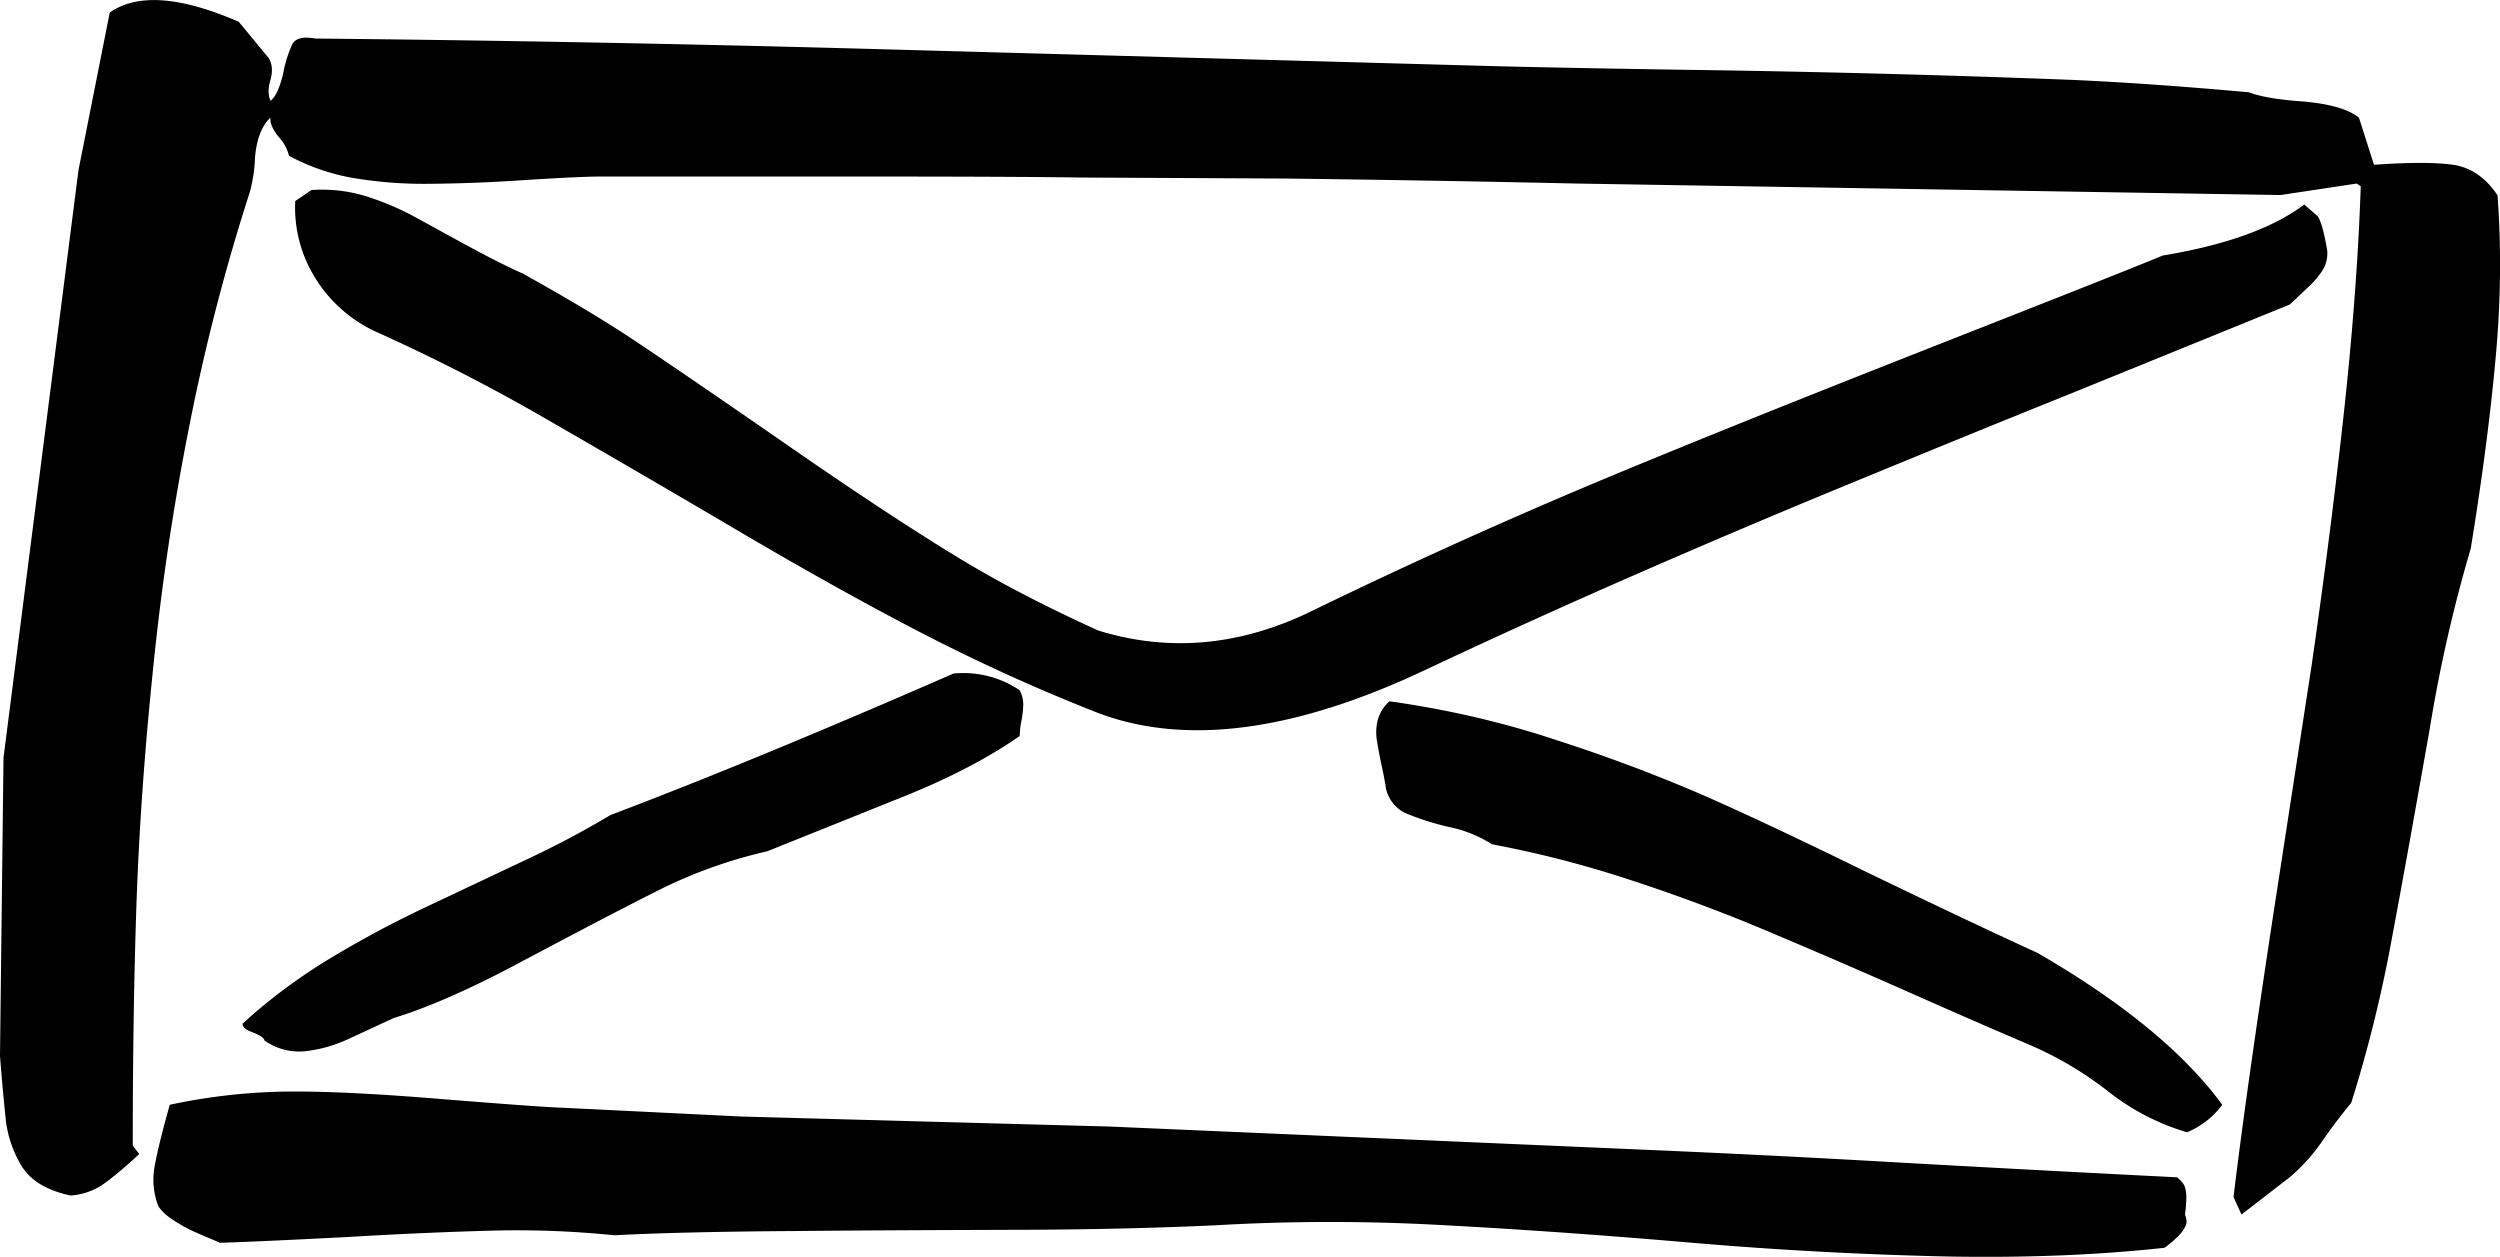 <svg xmlns="http://www.w3.org/2000/svg" width="960" height="482.619" shape-rendering="geometricPrecision" text-rendering="geometricPrecision" image-rendering="optimizeQuality" fill-rule="evenodd" clip-rule="evenodd" viewBox="0 0 10 5.027"><path d="M9.309 1.003a.132.132 0 0 1-.015.072.34.34 0 0 1-.065.077l-.07.066-.868.353a97.9 97.9 0 0 0-.805.328 43.09 43.09 0 0 0-.93.393c-.275.12-.556.247-.841.381-.528.252-.969.312-1.322.179a7.5 7.5 0 0 1-.708-.321c-.232-.12-.5-.27-.802-.449a87.967 87.967 0 0 0-.75-.436 7.519 7.519 0 0 0-.631-.32.561.561 0 0 1-.247-.224.532.532 0 0 1-.074-.298L1.246.76a.6.6 0 0 1 .222.026c.065.021.127.047.183.077l.21.115c.085.046.16.085.23.116.178.099.331.19.459.276.127.085.325.22.592.405.268.186.491.333.669.442.178.11.373.21.582.305.283.087.566.062.852-.077a22.67 22.67 0 0 1 1.078-.49c.344-.145.779-.32 1.306-.528.526-.207.867-.341 1.022-.405.253-.042.441-.11.566-.204l.054.047c.013.02.026.065.038.138zm-.42 3.416a.335.335 0 0 1-.141.11.94.94 0 0 1-.321-.168 1.423 1.423 0 0 0-.3-.178c-.117-.05-.293-.126-.527-.23a33.028 33.028 0 0 0-.574-.247 7.058 7.058 0 0 0-.507-.187 4.304 4.304 0 0 0-.551-.142.508.508 0 0 0-.171-.069 1.041 1.041 0 0 1-.178-.057.145.145 0 0 1-.075-.096 1.275 1.275 0 0 0-.016-.086 1.96 1.96 0 0 1-.02-.105.199.199 0 0 1 .004-.088.154.154 0 0 1 .046-.071c.227.032.452.083.673.157a6.5 6.5 0 0 1 .585.22c.168.074.385.176.65.306.265.128.493.236.685.324.34.197.587.4.738.607zM9.99.78c.016.215.013.433-.008.657-.02.221-.053.474-.099.757a5.849 5.849 0 0 0-.164.721c-.054.304-.102.575-.147.814-.043.24-.099.466-.167.682a2.26 2.26 0 0 0-.115.152.74.74 0 0 1-.13.145l-.194.15-.032-.07c.04-.33.093-.693.153-1.09l.16-1.04c.043-.298.085-.617.123-.957.038-.34.063-.659.073-.956L9.427.734 9.122.78 6.305.734c-.452-.01-.84-.016-1.167-.02L4.328.71C4.117.707 3.825.706 3.45.706H2.404c-.059 0-.16.005-.304.014-.144.01-.269.014-.376.015A1.71 1.71 0 0 1 1.42.713a.843.843 0 0 1-.264-.09.171.171 0 0 0-.041-.075C1.09.517 1.079.49 1.082.47c-.037.035-.056.09-.062.16A.606.606 0 0 1 1 .766a8.173 8.173 0 0 0-.238.914c-.065.323-.115.652-.149.989-.035.337-.057.652-.067.943-.01.292-.015.616-.015.97l.026.034c-.068.063-.12.105-.152.126a.264.264 0 0 1-.123.04c-.091-.02-.155-.056-.193-.114a.454.454 0 0 1-.067-.2A9.177 9.177 0 0 1 0 4.223l.014-1.192.3-2.351.125-.63c.11-.077.281-.065.516.037l.119.144c.016.026.017.054.008.088-.01.033-.01.062 0 .084.02-.015.036-.05.05-.106a.5.5 0 0 1 .037-.12c.013-.024.043-.032.092-.023.716.007 1.486.021 2.31.044l2.427.067c.168.004.415.009.739.014a62.5 62.5 0 0 1 1.542.04c.21.009.449.026.717.05.04.016.113.03.22.037.106.01.179.031.22.065l.06.188c.14-.01.246-.01.316 0s.13.05.178.122zM8.74 4.859c.008.019.008.035.001.047a.146.146 0 0 1-.033.043.406.406 0 0 1-.05.042c-.275.03-.56.04-.86.035a16.178 16.178 0 0 1-1.04-.056c-.397-.034-.74-.057-1.032-.072a8.012 8.012 0 0 0-.864.003c-.216.01-.473.017-.77.018-.297.001-.601.002-.913.005-.313.002-.553.008-.722.017a3.807 3.807 0 0 0-.473-.019c-.16.004-.36.012-.595.026-.235.012-.406.02-.51.023-.02-.01-.052-.022-.092-.04a.565.565 0 0 1-.1-.055.197.197 0 0 1-.053-.05.292.292 0 0 1-.015-.163c.01-.056.03-.137.06-.244a2.37 2.37 0 0 1 .481-.053c.16-.001.364.01.617.031.252.02.411.032.478.034l.711.035 1.472.04 2.099.091c.235.01.594.026 1.078.054.485.027.85.046 1.093.058.019.015.03.03.033.044.004.015.005.031.004.051a.655.655 0 0 1-.005.055zM4.08 2.943c-.126.088-.281.169-.468.244l-.543.218a1.93 1.93 0 0 0-.455.166c-.153.077-.329.17-.529.276-.2.107-.37.182-.51.225l-.186.086a.55.55 0 0 1-.171.047.24.24 0 0 1-.16-.043c-.002-.011-.018-.021-.045-.032C.984 4.12.97 4.108.97 4.095c.1-.092.21-.175.333-.251a4.25 4.25 0 0 1 .403-.217l.4-.189c.12-.056.232-.116.336-.178.38-.144.837-.332 1.372-.566a.403.403 0 0 1 .265.067c.009.018.014.037.014.056a.388.388 0 0 1-.008.07.303.303 0 0 0-.006.056z"/></svg>